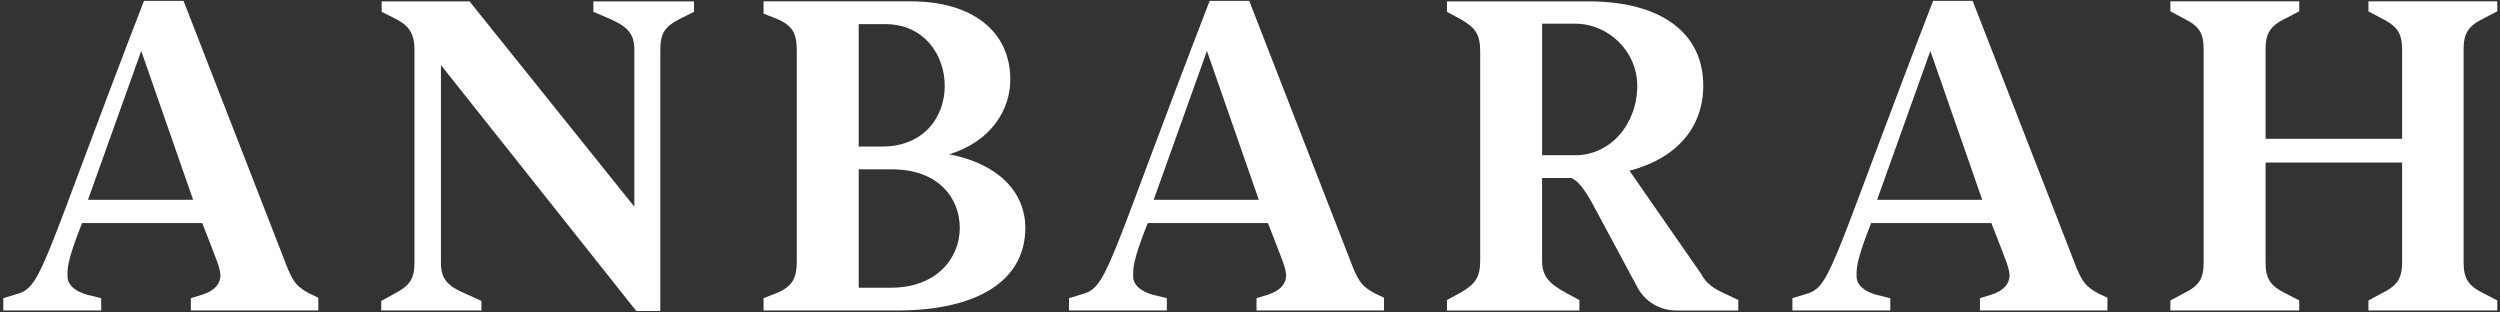 <svg width="728" height="91" viewBox="0 0 728 91" fill="none" xmlns="http://www.w3.org/2000/svg">
<rect x="0" y="0" width="728" height="91" fill="#333333" stroke="none"/>
<path d="M0.96 90.41V86.83L5.73 85.37C12.36 82.98 13.15 74.76 41.92 0.26H53.45L83.01 76.23C85.4 82.73 86.85 83.65 90.17 85.51L92.69 86.7V90.41H55.57V86.83L59.02 85.77C62.33 84.71 64.19 82.72 64.19 80.2C64.06 77.81 63.26 76.22 58.89 64.95H23.9C19.39 76.35 19.66 78.21 19.66 80.46C19.66 82.85 21.65 84.83 25.63 85.9L29.47 86.83V90.41H0.96ZM25.62 58.19H56.24L41.13 14.84L25.62 58.19Z" fill="white"/>
<path d="M185.27 90.54L128.4 18.95V76.49C128.4 81.13 130.12 83.25 135.82 85.64L140.19 87.63V90.41H111.02V87.63L114.86 85.51C119.24 83.26 120.69 81.27 120.69 76.5V14.45C120.69 8.88 118.3 7.03 114.59 5.17L111.14 3.45V0.4H136.73L184.72 60.19V14.58C184.72 9.94 183 7.82 177.16 5.3L172.79 3.45V0.4H202.09V3.45L198.11 5.44C193.6 7.69 192.28 9.68 192.28 14.59V90.56H185.25L185.27 90.54Z" fill="white"/>
<path d="M222.35 90.41V86.83L226.06 85.37C230.97 83.38 232.03 80.73 232.03 75.96V14.84C232.03 9.93 230.97 7.42 226.06 5.43L222.35 3.97V0.39H265.17C283.2 0.39 294.2 9.14 294.2 23.19C294.2 32.07 288.5 41.22 276.43 44.93C290.22 47.58 298.57 55.54 298.57 66.41C298.57 81.52 284.92 90.41 261.32 90.41H222.34H222.35ZM250.06 42.68H256.82C269.15 42.68 275.11 33.93 275.11 25.05C275.11 16.17 269.28 7.02 257.74 7.02H250.05V42.68H250.06ZM250.06 83.78H259.47C272.73 83.78 279.49 75.16 279.49 66.41C279.49 57.66 273.26 49.31 259.74 49.31H250.06V83.78Z" fill="white"/>
<path d="M311.29 90.41V86.83L316.06 85.37C322.69 82.98 323.48 74.76 352.25 0.26H363.78L393.34 76.23C395.73 82.73 397.18 83.65 400.5 85.51L403.02 86.7V90.41H365.9V86.83L369.35 85.77C372.66 84.71 374.52 82.72 374.52 80.2C374.39 77.81 373.59 76.22 369.22 64.95H334.22C329.71 76.35 329.98 78.21 329.98 80.46C329.98 82.85 331.97 84.83 335.95 85.9L339.79 86.83V90.41H311.29ZM335.95 58.19H366.57L351.46 14.84L335.95 58.19Z" fill="white"/>
<path d="M421.35 90.41V87.36L425.06 85.37C429.7 82.72 431.03 80.73 431.03 75.83V14.85C431.03 9.94 429.57 7.96 425.06 5.44L421.35 3.45V0.4H462.58C483.66 0.4 495.99 9.55 495.99 24.93C495.99 36.86 488.57 46.01 474.51 49.72L495.32 79.68C496.78 82.46 498.9 84.05 502.61 85.65L506.19 87.37V90.42H488.16C483.39 90.42 479.15 87.9 476.89 83.79L463.77 59.4C461.38 55.03 459.39 52.51 457.54 51.84H449.05V75.84C449.05 80.21 450.77 82.47 456.21 85.38L459.92 87.37V90.42H421.34L421.35 90.41ZM449.06 45.2H458.74C468.95 45.2 476.77 36.18 476.77 24.92C476.77 15.11 468.55 6.89 458.61 6.89H449.06V45.2Z" fill="white"/>
<path d="M521.95 90.41V86.83L526.72 85.37C533.35 82.98 534.14 74.76 562.91 0.26H574.44L604 76.23C606.39 82.73 607.84 83.65 611.16 85.51L613.68 86.7V90.41H576.56V86.83L580.01 85.77C583.32 84.71 585.18 82.72 585.18 80.2C585.05 77.81 584.25 76.22 579.88 64.95H544.88C540.37 76.35 540.64 78.21 540.64 80.46C540.64 82.85 542.63 84.83 546.61 85.9L550.45 86.83V90.41H521.95ZM546.61 58.19H577.23L562.12 14.84L546.61 58.19Z" fill="white"/>
<path d="M632.02 90.41V87.49L635.73 85.5C640.37 83.25 641.7 81.26 641.7 76.35V14.44C641.7 9.53 640.37 7.55 635.73 5.29L632.02 3.3V0.38H669.54V3.3L665.7 5.29C661.06 7.54 659.73 9.66 659.73 14.44V40.42H699.5V14.44C699.5 9.67 698.04 7.55 693.4 5.29L689.69 3.3V0.38H727.21V3.3L723.37 5.29C718.73 7.54 717.4 9.66 717.4 14.44V76.35C717.4 81.12 718.73 83.24 723.37 85.5L727.21 87.49V90.41H689.69V87.49L693.4 85.5C698.04 83.25 699.5 81.13 699.5 76.35V47.32H659.73V76.35C659.73 81.12 661.06 83.24 665.7 85.5L669.54 87.49V90.41H632.02Z" fill="white"/>
</svg>
